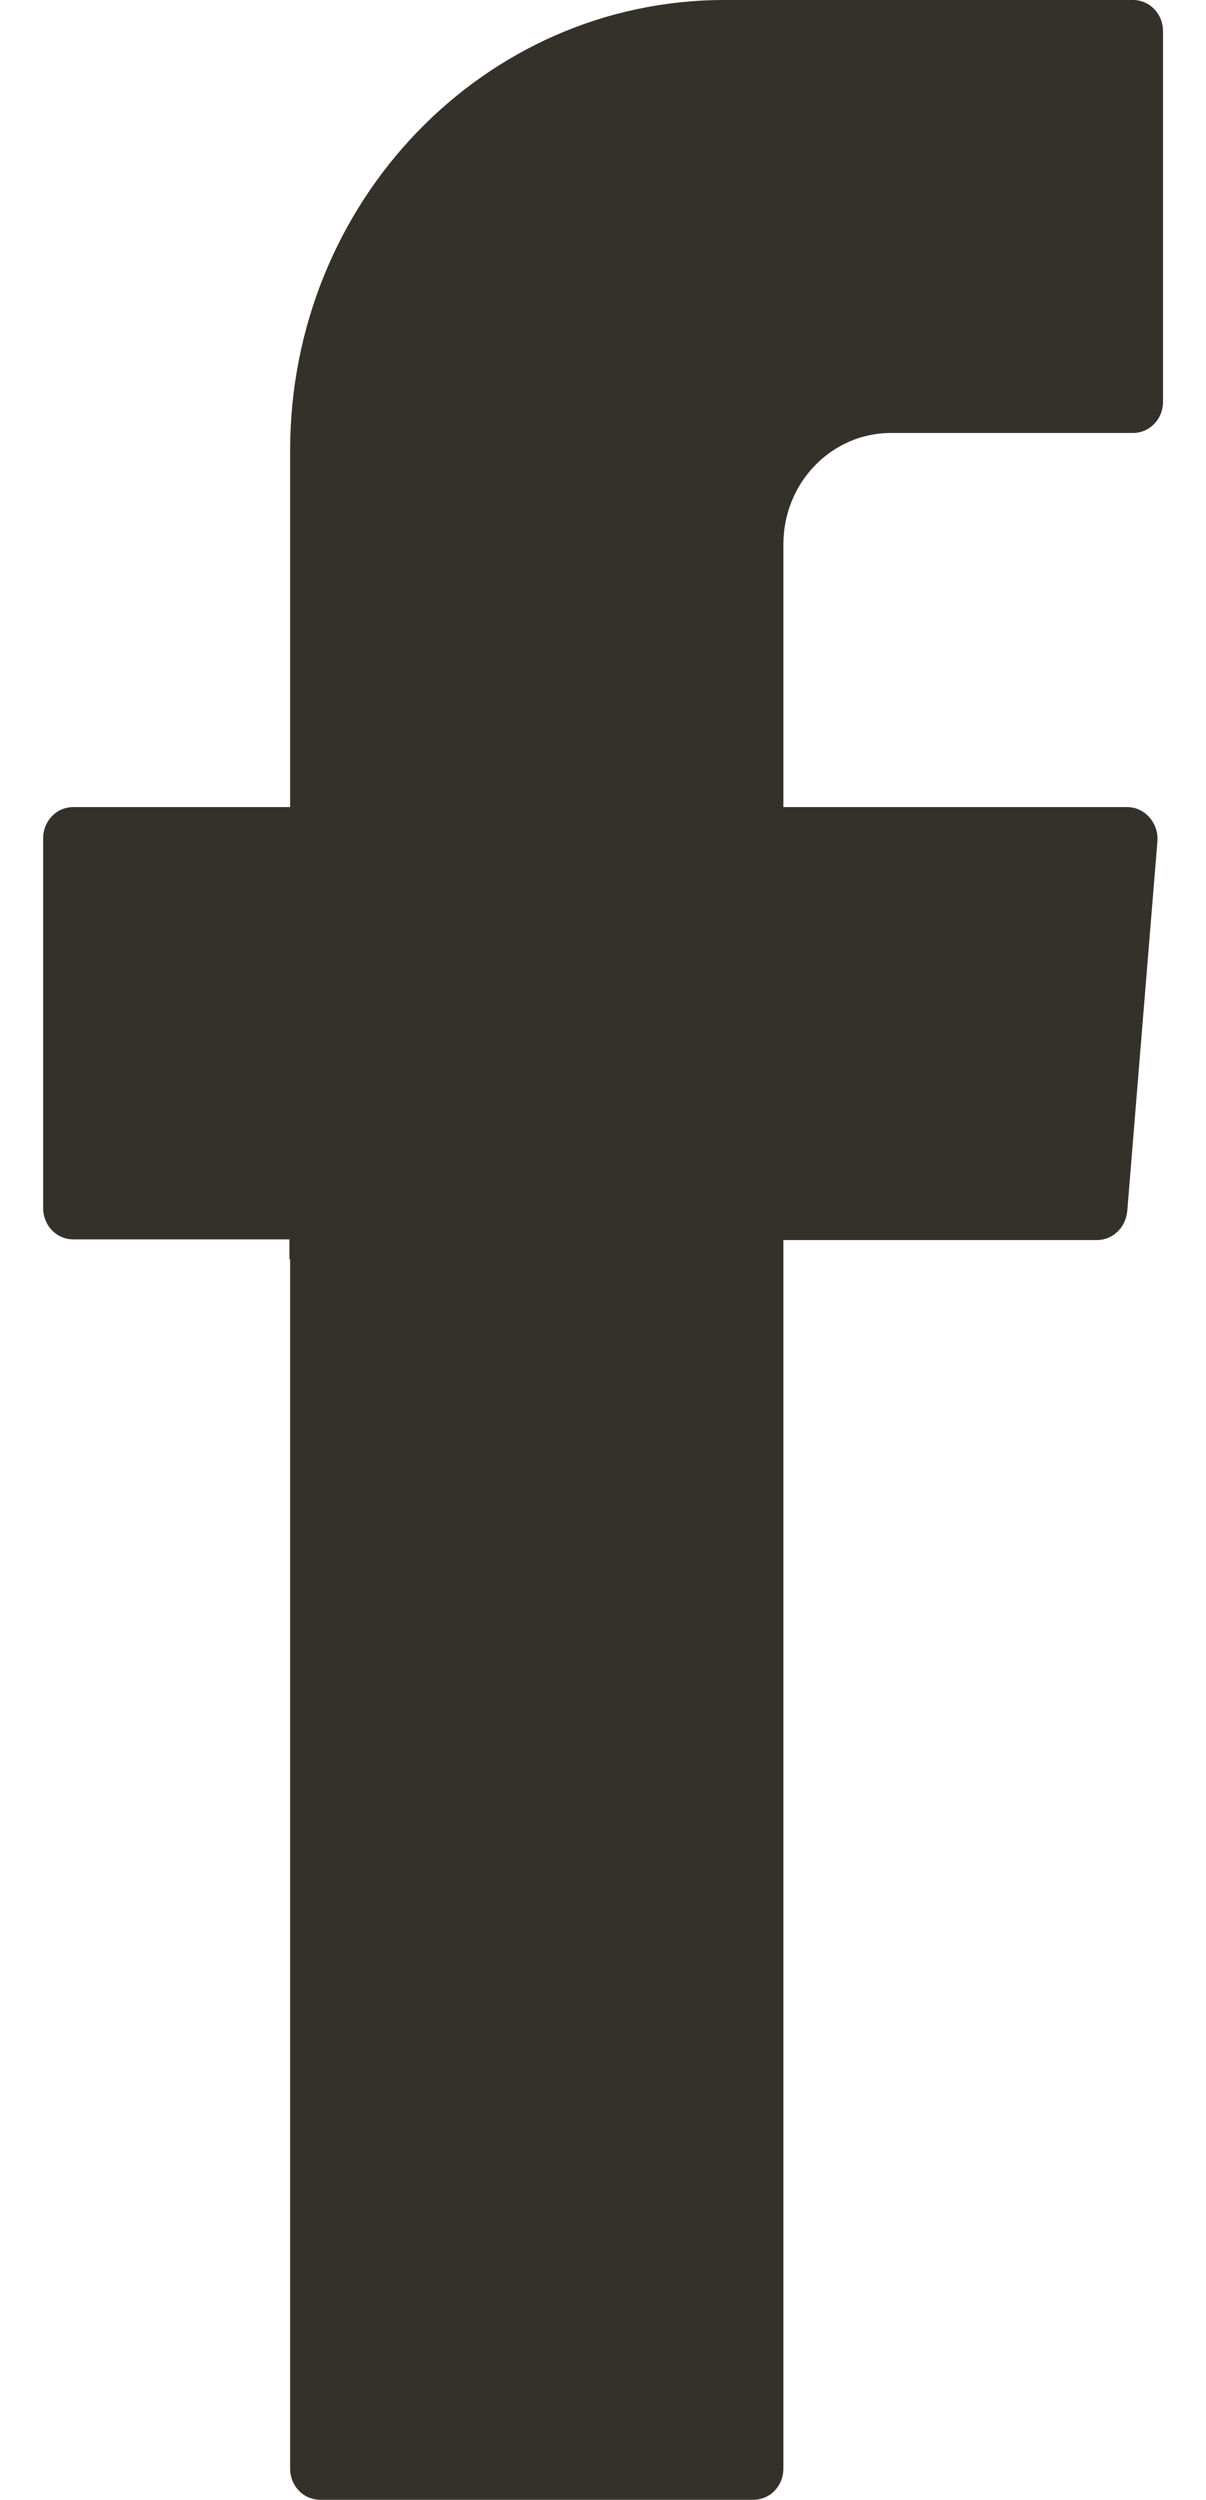 <svg width="14" height="29" viewBox="0 0 14 29" fill="none" xmlns="http://www.w3.org/2000/svg">
<g clip-path="url(#clip0_809_15)">
<path fill-rule="evenodd" clip-rule="evenodd" d="M3.368 14.614V28.637C3.368 28.84 3.523 29 3.718 29H8.744C8.94 29 9.094 28.84 9.094 28.637V14.386H12.735C12.915 14.386 13.069 14.242 13.086 14.048L13.436 9.76C13.452 9.548 13.289 9.363 13.086 9.363H9.094V6.315C9.094 5.597 9.656 5.023 10.341 5.023H13.151C13.346 5.023 13.501 4.863 13.501 4.66V0.363C13.501 0.16 13.346 0 13.151 0H8.41C5.624 0 3.368 2.339 3.368 5.226V9.363H0.851C0.656 9.363 0.501 9.523 0.501 9.726V14.015C0.501 14.217 0.656 14.378 0.851 14.378H3.36V14.605L3.368 14.614Z" fill="#34302A"/>
</g>
<defs>
<clipPath id="clip0_809_15">
<rect width="13" height="29" fill="white" transform="translate(0.501)"/>
</clipPath>
</defs>
</svg>
